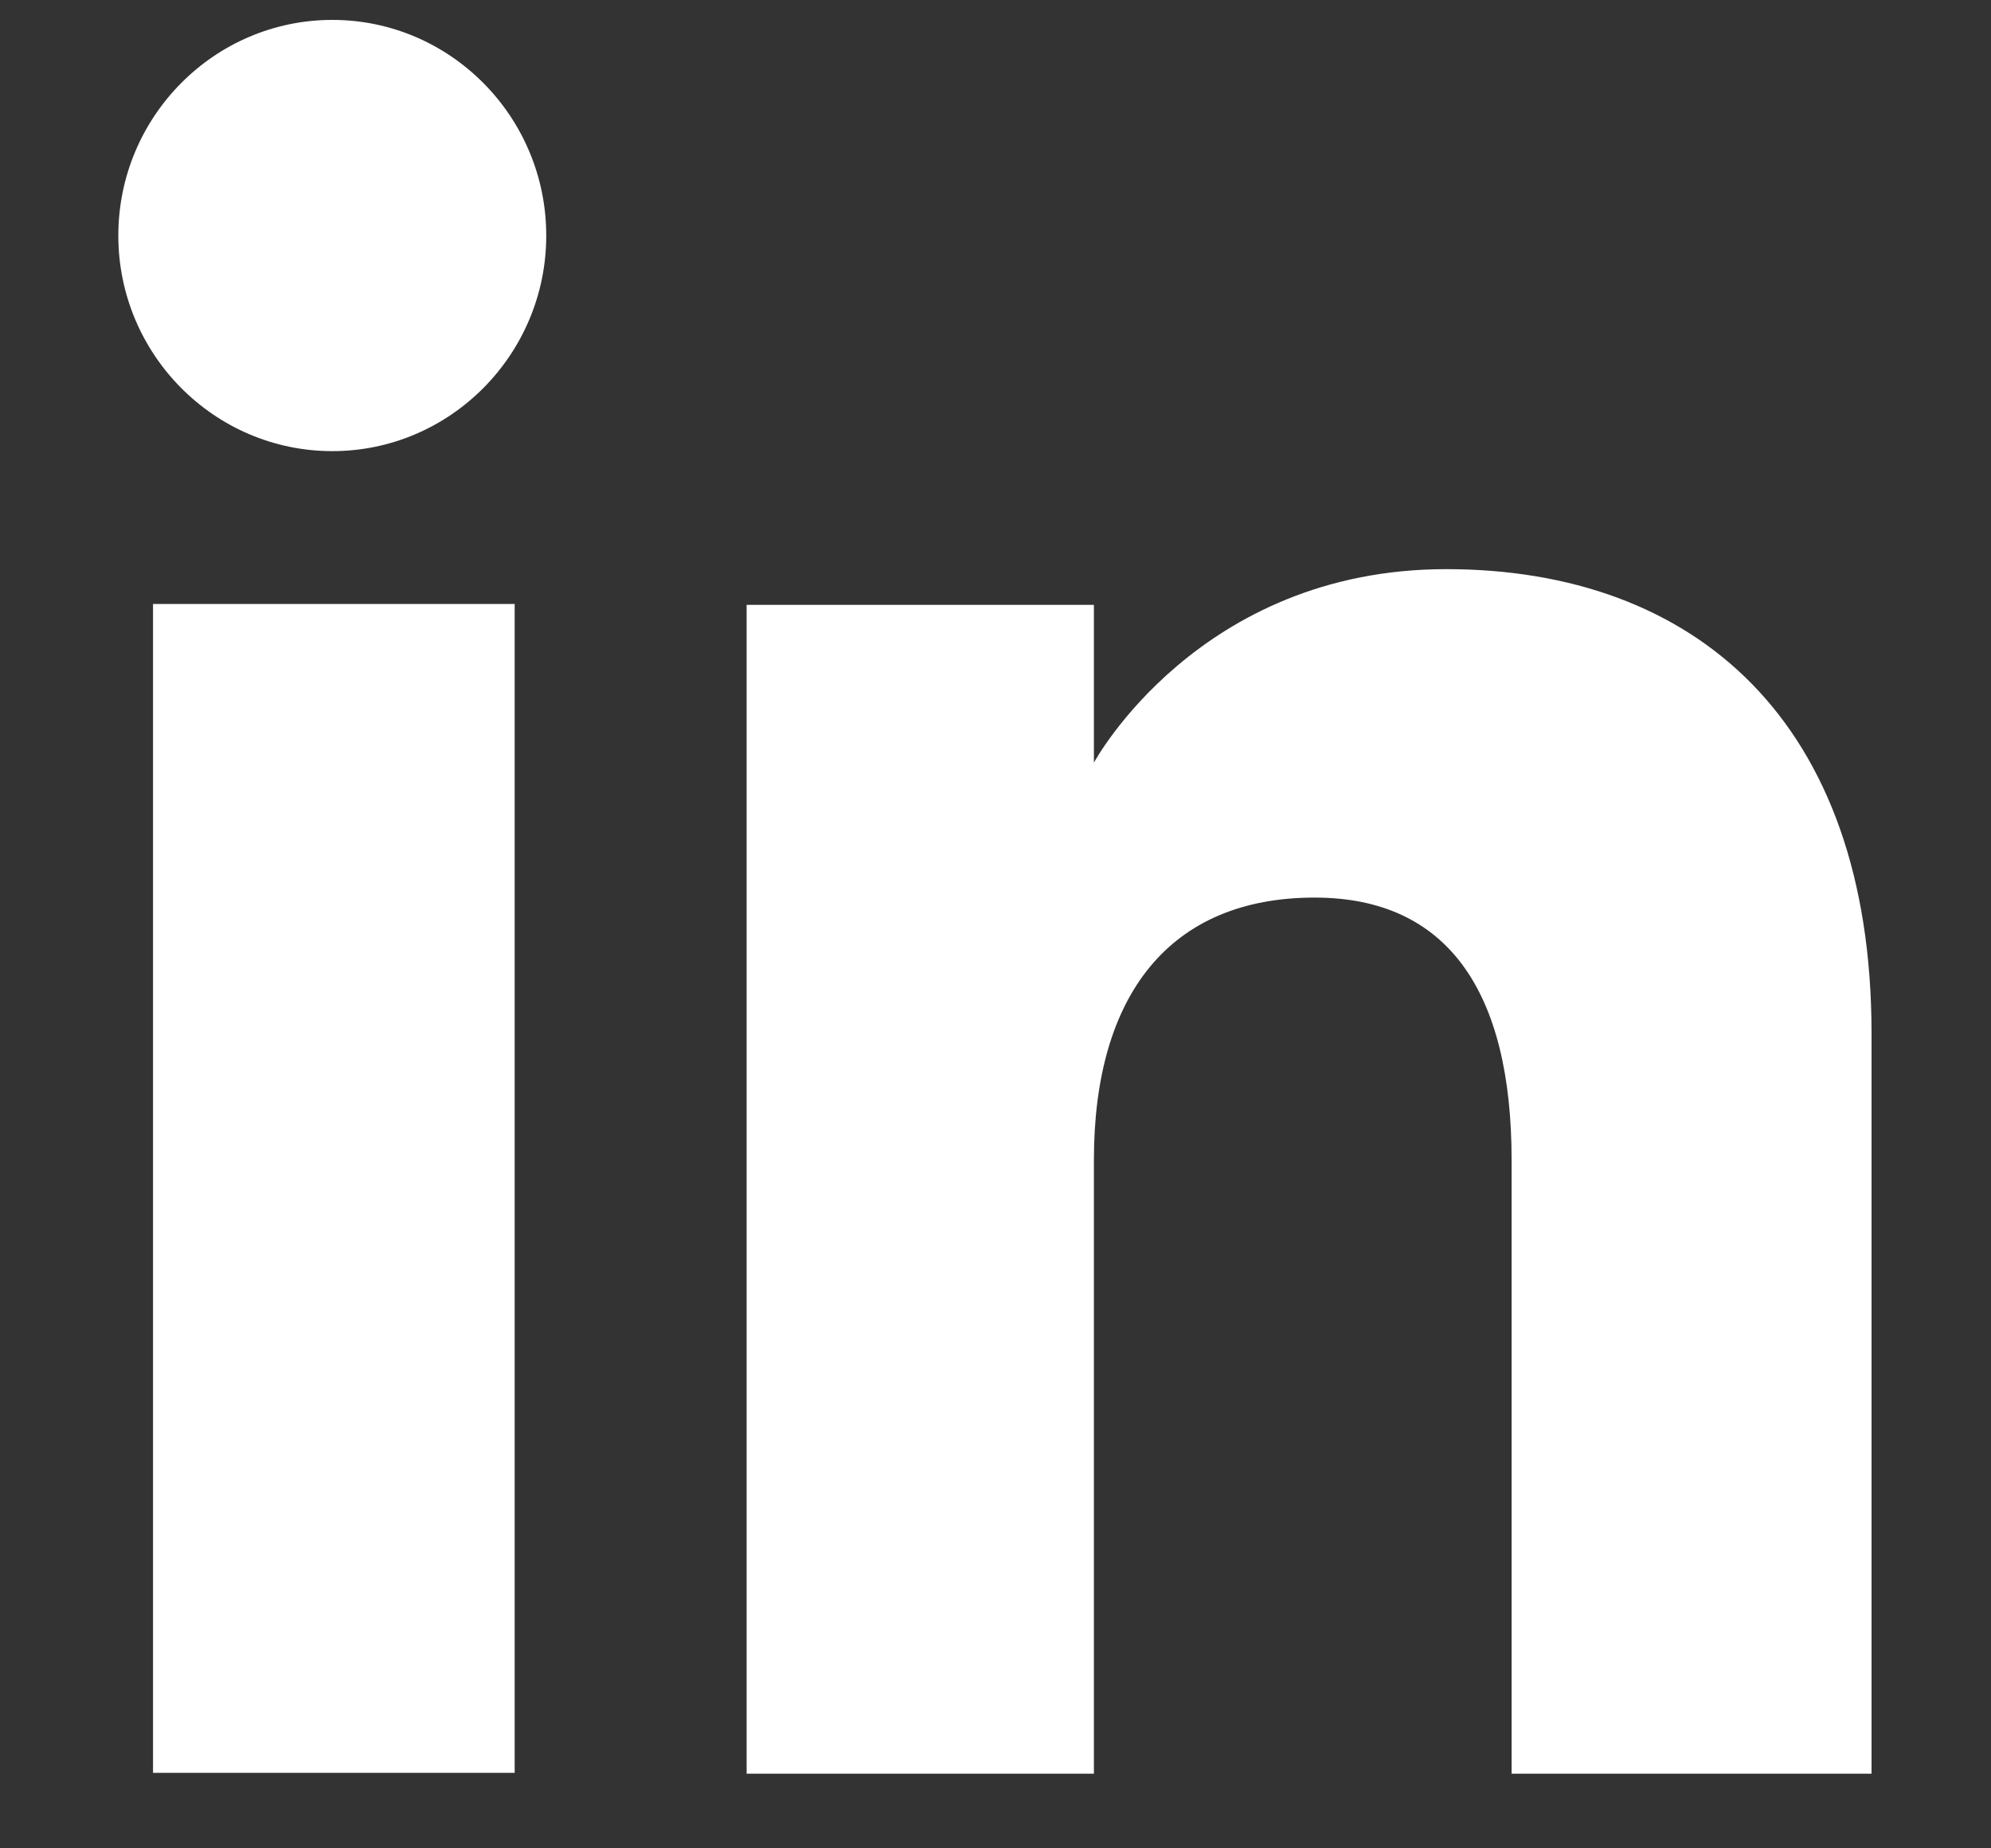 <svg xmlns="http://www.w3.org/2000/svg" width="14" height="13" viewBox="0 0 14 13" fill="none"><rect x="0" y="0" width="14" height="13" fill="#333333" stroke="none"/><path d="M3.619 4.248H1.076V12.469H3.619V4.248Z" fill="white"></path><path d="M2.337 3.173C3.166 3.173 3.841 2.492 3.841 1.657C3.841 0.821 3.166 0.14 2.337 0.14C1.507 0.14 0.832 0.821 0.832 1.657C0.832 2.492 1.507 3.173 2.337 3.173Z" fill="white"></path><path d="M7.692 8.158C7.692 7 8.223 6.313 9.244 6.313C10.181 6.313 10.629 6.976 10.629 8.158V12.475H13.16V7.269C13.16 5.066 11.913 4.003 10.169 4.003C8.426 4.003 7.692 5.364 7.692 5.364V4.254H5.25V12.475H7.692V8.158Z" fill="white"></path></svg>